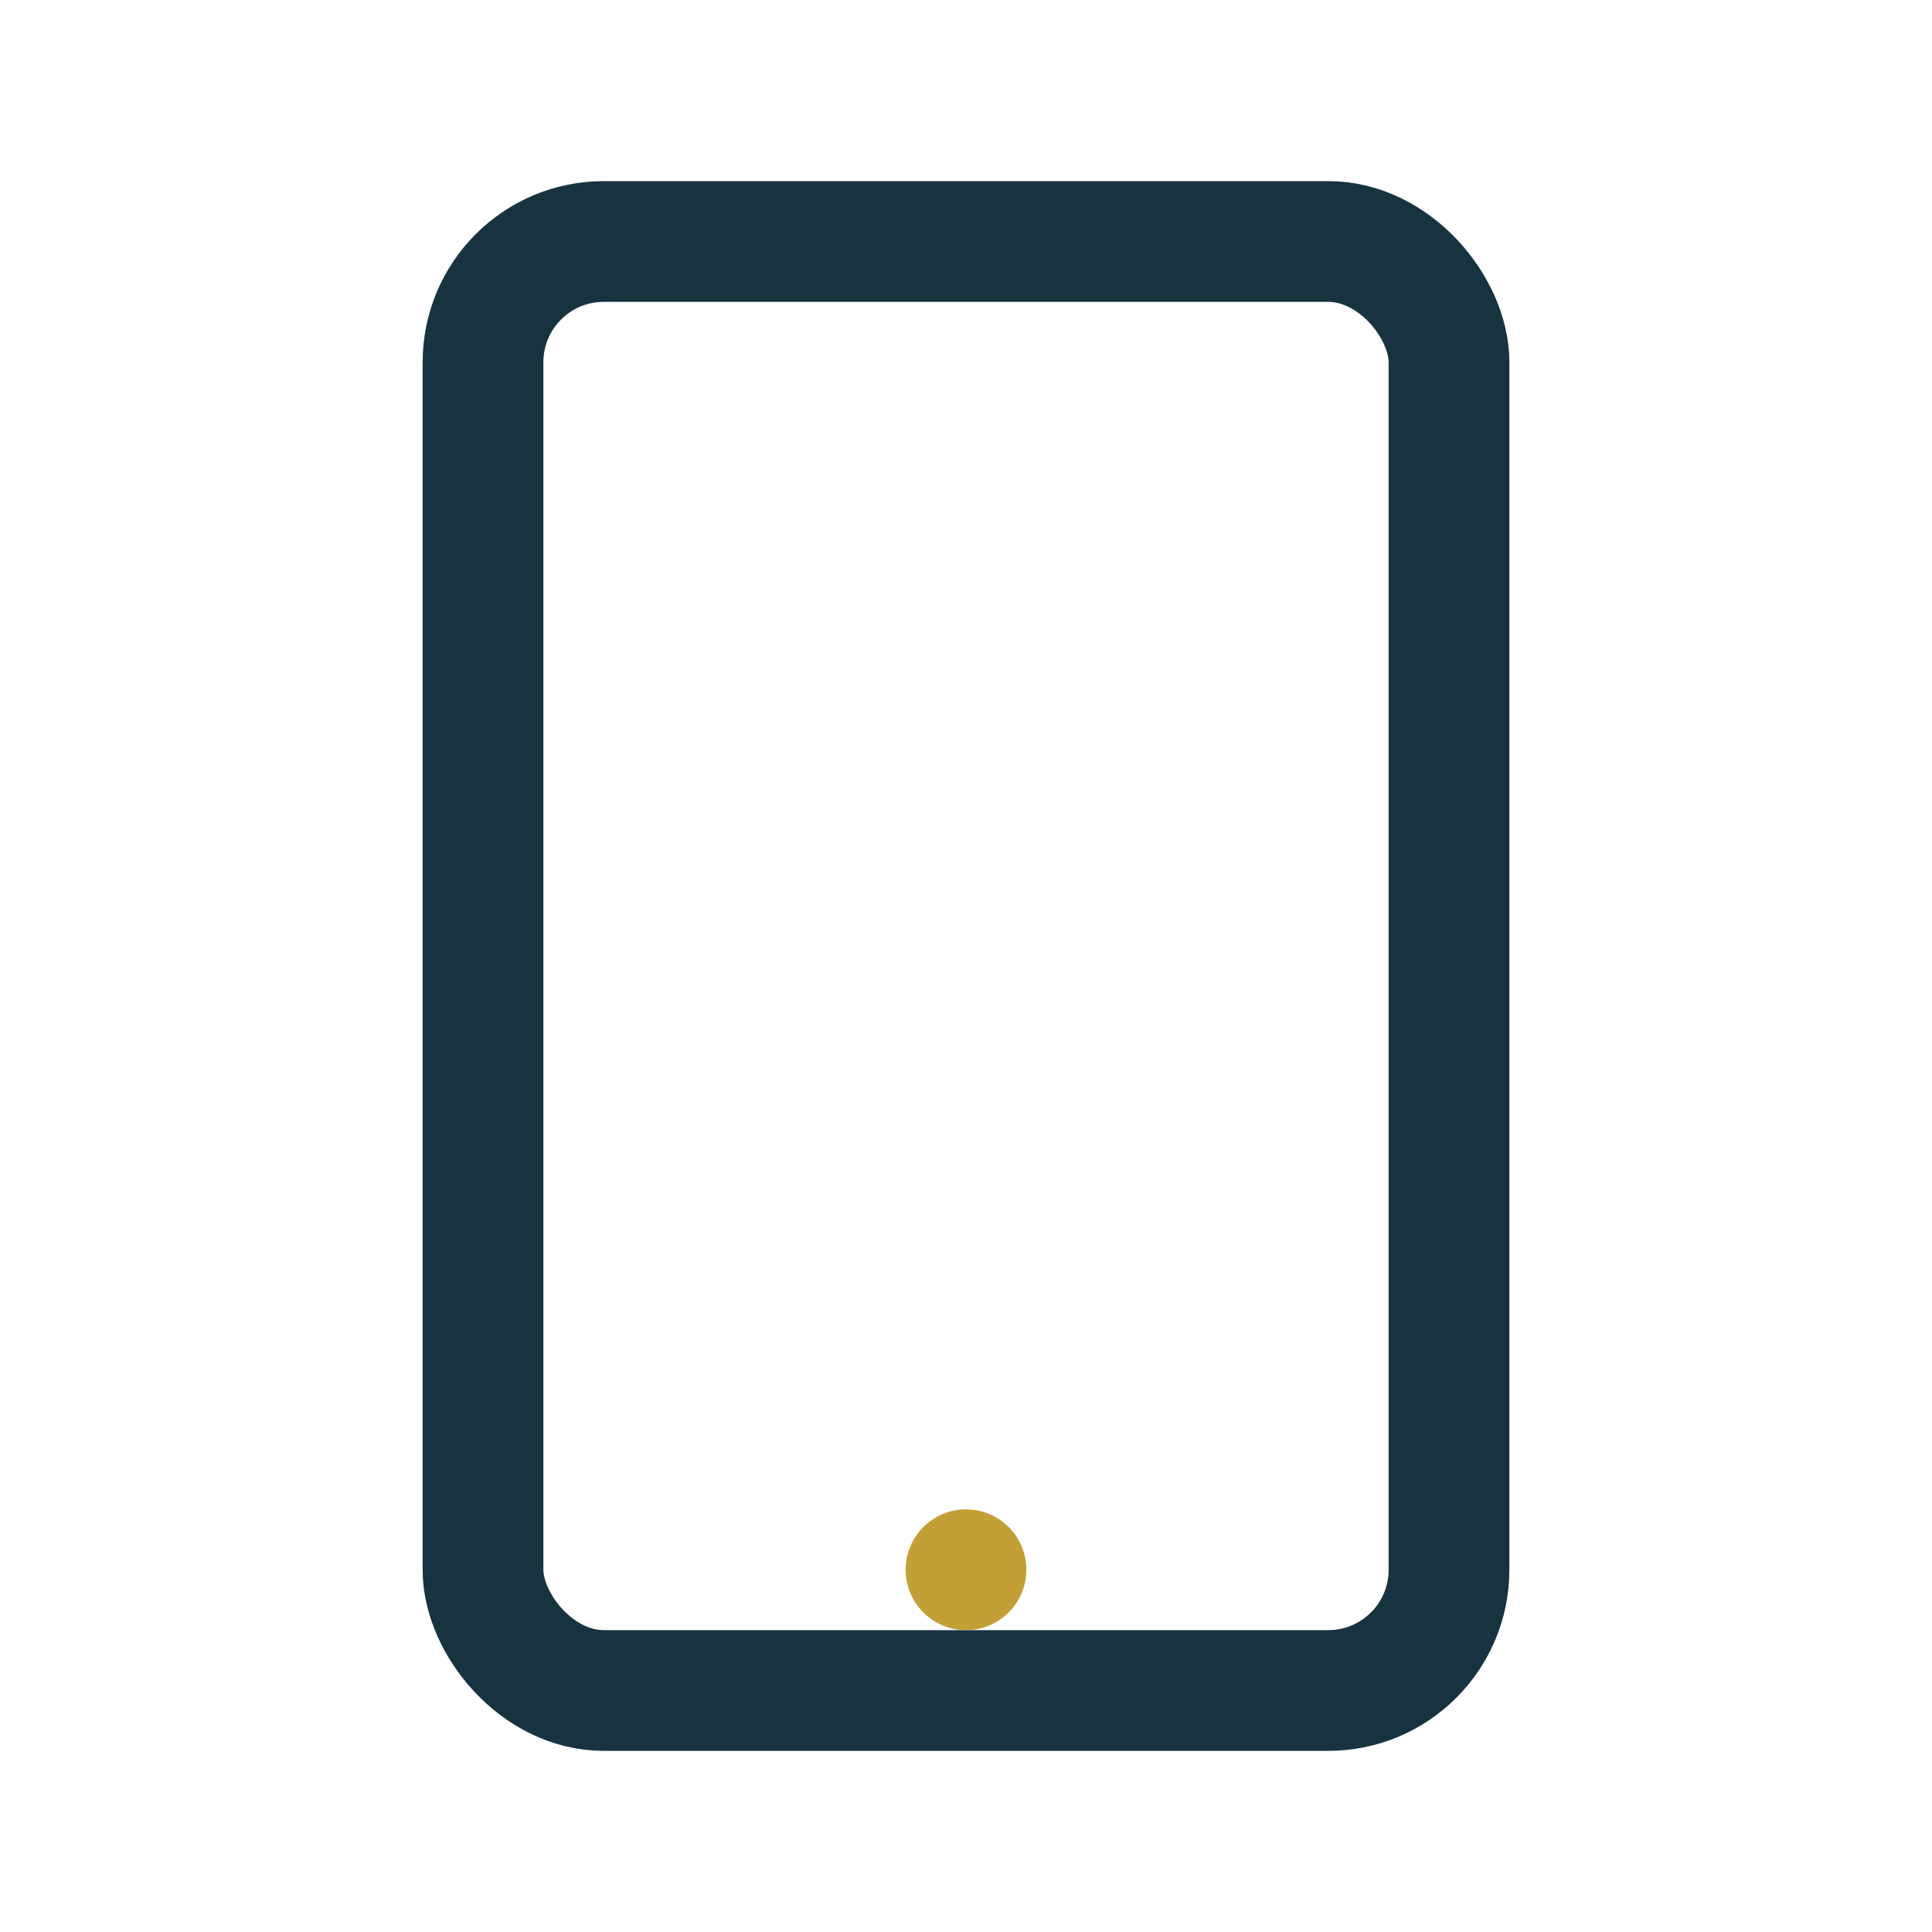 <?xml version="1.0" encoding="UTF-8"?>
<svg xmlns="http://www.w3.org/2000/svg" width="32" height="32" viewBox="0 0 32 32"><rect x="8" y="4" width="16" height="24" rx="2" fill="none" stroke="#183340" stroke-width="2"/><circle cx="16" cy="26" r="1" fill="#C3A036"/></svg>